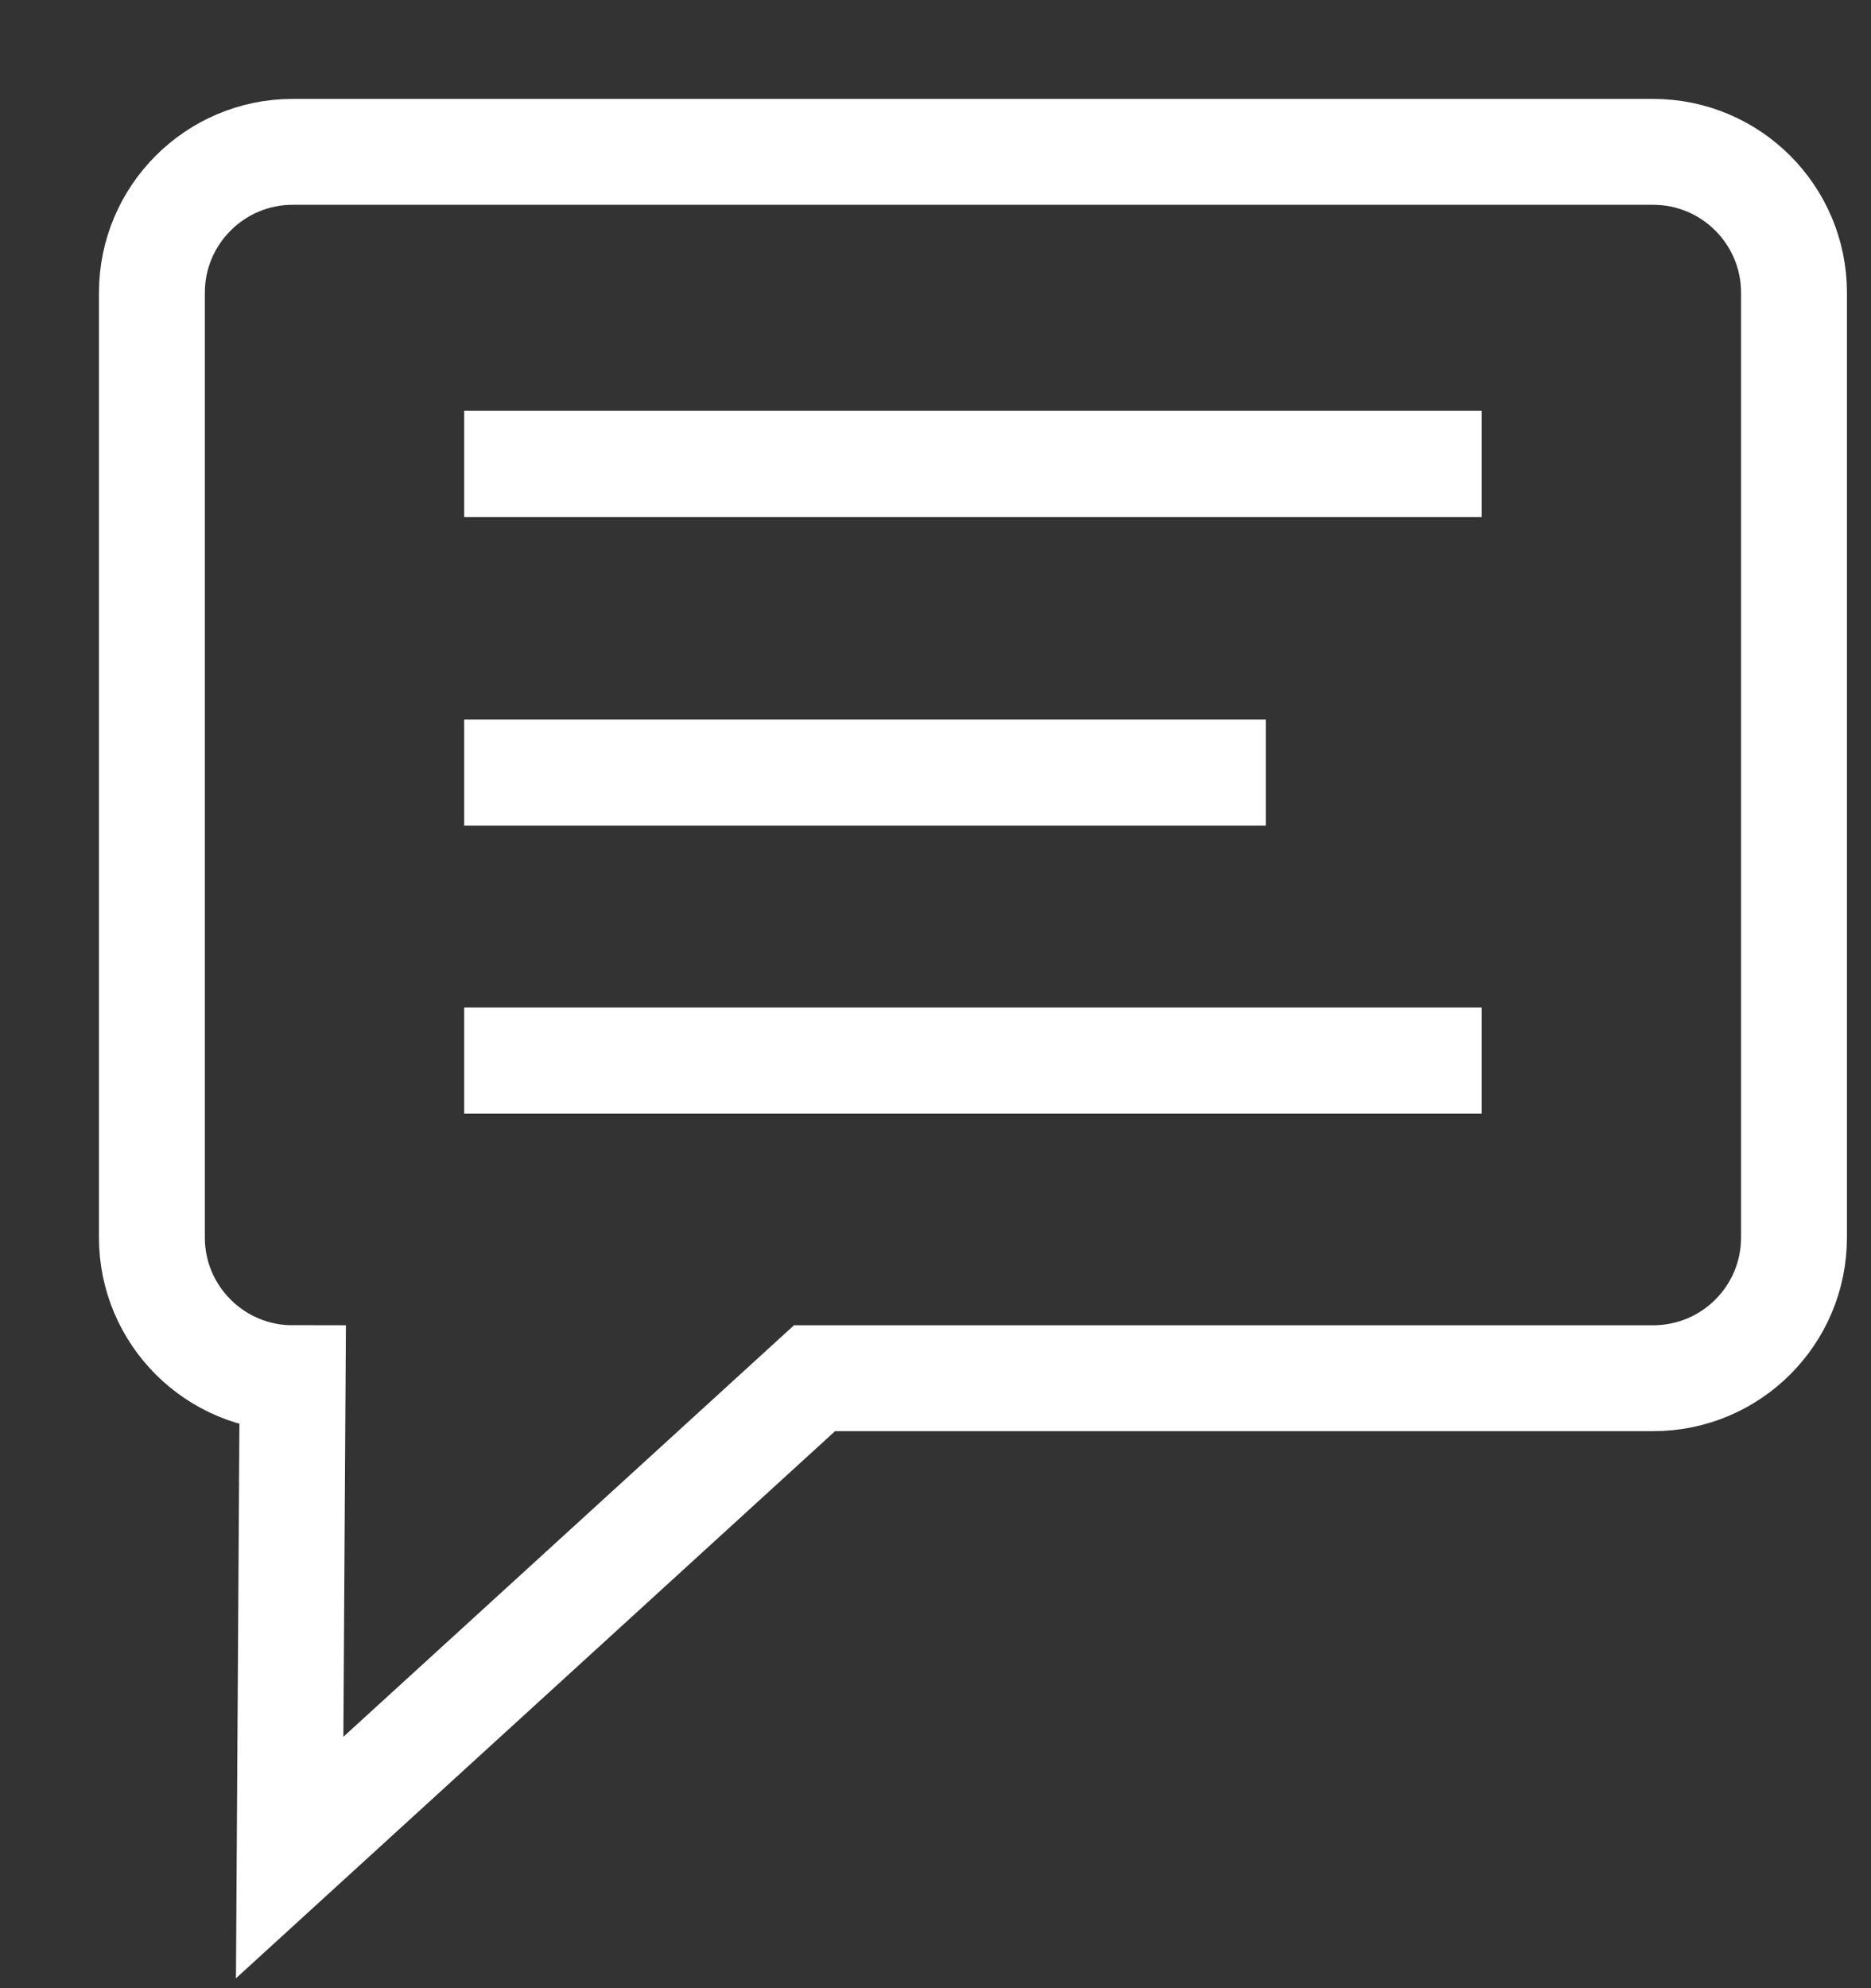 <?xml version="1.0" encoding="UTF-8"?>
<svg width="32px" height="34px" viewBox="0 0 32 34" version="1.1" xmlns="http://www.w3.org/2000/svg" xmlns:xlink="http://www.w3.org/1999/xlink">
    <rect x="0" y="0" width="32" height="34" fill="#333333" stroke="none"/>
    <title>Page-1</title>
    <g id="Page-1" stroke="none" stroke-width="1" fill="none" fill-rule="evenodd">
        <g id="Artboard" transform="translate(-727, -505)" stroke="#FFFFFF">
            <g id="Page-1" transform="translate(728, 506)">
                <line x1="6.939" y1="6.933" x2="24.342" y2="6.933" id="Stroke-1" stroke-width="1.816"></line>
                <line x1="6.939" y1="12.212" x2="20.649" y2="12.212" id="Stroke-2" stroke-width="1.816"></line>
                <line x1="6.939" y1="17.137" x2="24.342" y2="17.137" id="Stroke-3" stroke-width="1.816"></line>
                <path d="M27.274,22.569 L12.931,22.569 L3.954,30.766 L4.005,22.569 C2.678,22.569 1.598,21.493 1.598,20.162 L1.598,4.006 C1.598,2.676 2.678,1.597 4.005,1.597 L27.274,1.597 C28.605,1.597 29.683,2.676 29.683,4.006 L29.683,20.162 C29.683,21.493 28.605,22.569 27.274,22.569 Z" id="Stroke-4" stroke-width="1.811"></path>
            </g>
        </g>
    </g>
</svg>